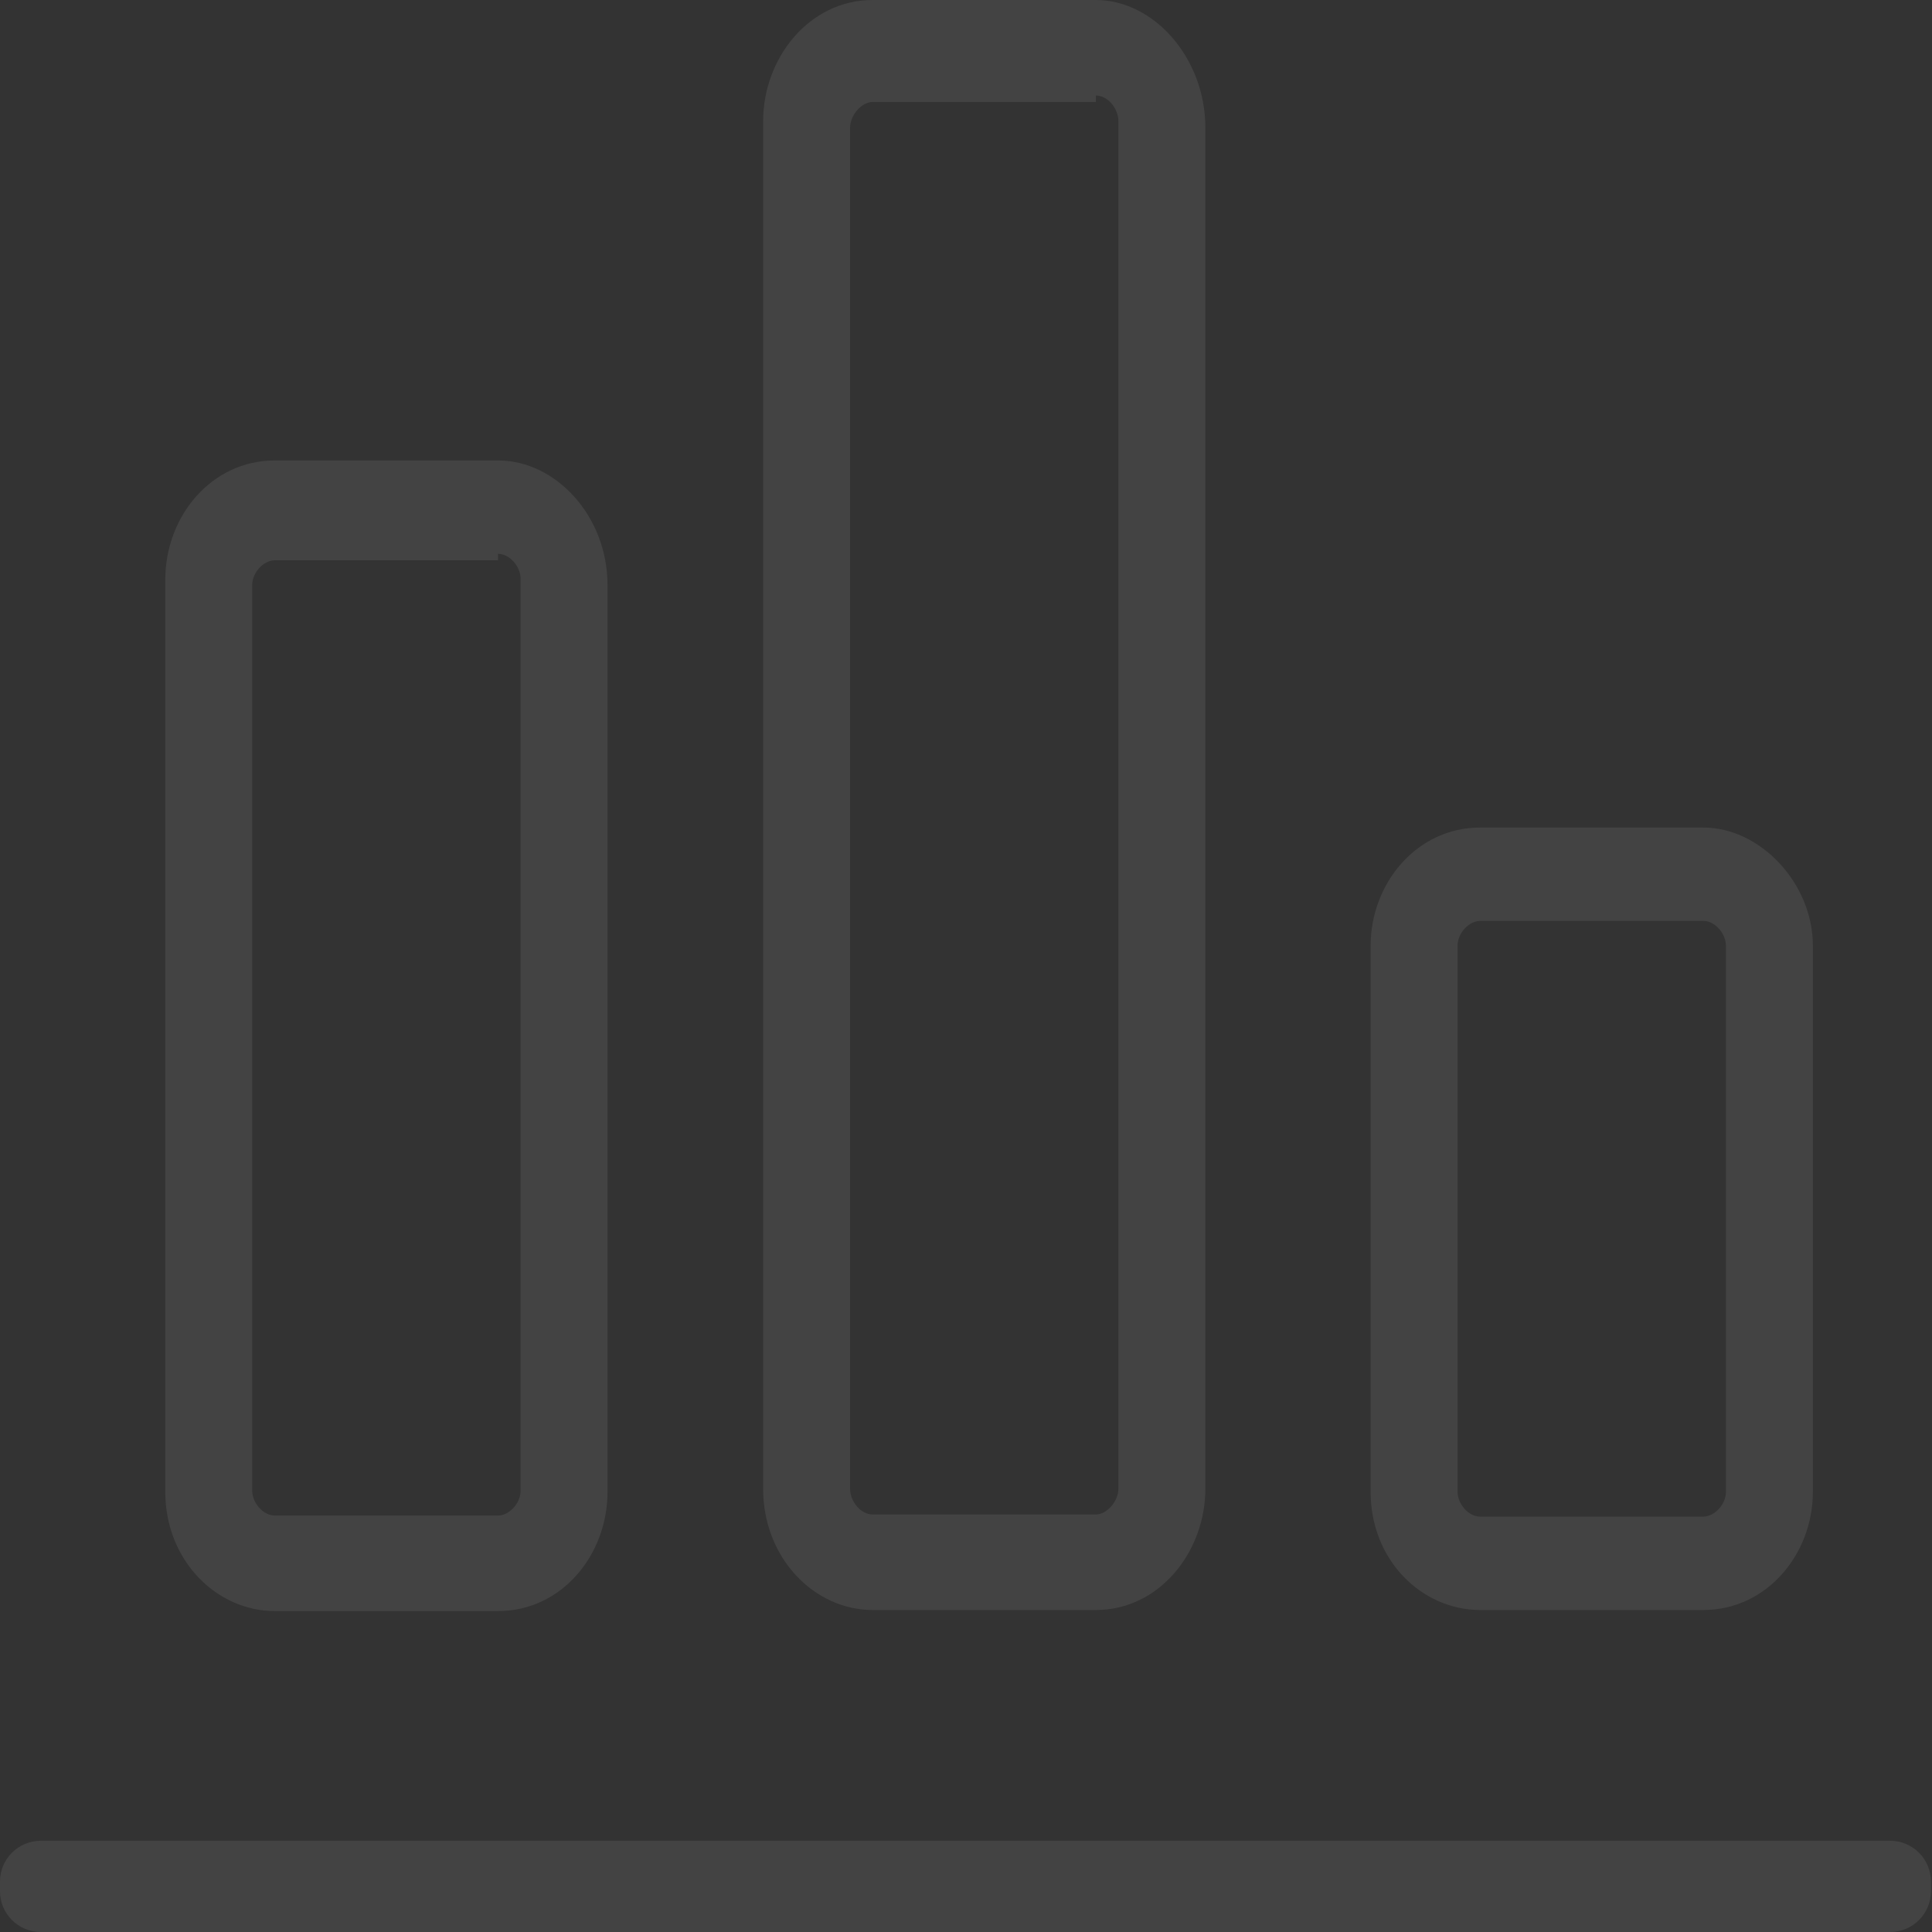 <?xml version="1.0" encoding="utf-8"?>
<!-- Generator: Adobe Illustrator 26.0.0, SVG Export Plug-In . SVG Version: 6.00 Build 0)  -->
<svg version="1.1" id="图层_1" xmlns="http://www.w3.org/2000/svg" xmlns:xlink="http://www.w3.org/1999/xlink" x="0px" y="0px"
	 viewBox="0 0 180 180" style="enable-background:new 0 0 180 180;" xml:space="preserve">
<rect x="0" y="0" width="180" height="180" fill="#333333" stroke="none"/>
<style type="text/css">
	.st0{opacity:8.000000e-02;}
	.st1{fill:#FFFFFF;}
</style>
<g class="st0">
	<path class="st1" d="M102.1,8.9c1.1,0,2.1,1.2,2.1,2.4v127.4c0,1.2-1.1,2.4-2.1,2.4H81.3c-1.1,0-2.1-1.2-2.1-2.4V11.9
		c0-1.2,1.1-2.4,2.1-2.4h20.8V8.9z M102.1,0H81.3c-5.9,0-10.2,5.4-10.2,11.3v127.4c0,6.5,4.8,11.3,10.2,11.3h20.8
		c5.9,0,10.2-5.4,10.2-11.3V11.9C112.3,5.4,107.5,0,102.1,0z"/>
	<path class="st1" d="M158.7,77.1v8.7c1.1,0,2.1,1.2,2.1,2.3V139c0,1.2-1.1,2.3-2.1,2.3h-20.8c-1.1,0-2.1-1.2-2.1-2.3V88.1
		c0-1.2,1.1-2.3,2.1-2.3h20.8V77.1z M158.7,77.1h-20.8c-5.9,0-10.2,5.2-10.2,11V139c0,6.4,4.8,11,10.2,11h20.8
		c5.9,0,10.2-5.2,10.2-11V88.1C168.9,82.3,164,77.1,158.7,77.1z"/>
	<path class="st1" d="M46.4,51.6c1.1,0,2.1,1.2,2.1,2.3v85c0,1.2-1.1,2.3-2.1,2.3H25.6c-1.1,0-2.1-1.2-2.1-2.3V54.5
		c0-1.2,1.1-2.3,2.1-2.3h20.8V51.6z M46.4,42.9H25.6c-5.9,0-10.2,5.2-10.2,11.1v85c0,6.4,4.8,11.1,10.2,11.1h20.8
		c5.9,0,10.2-5.2,10.2-11.1V54.5C56.6,48.1,51.8,42.9,46.4,42.9z"/>
	<path class="st1" d="M0,175.3c0-2.1,1.7-3.8,3.8-3.8h172.3c2.1,0,3.8,1.7,3.8,3.8v0.9c0,2.1-1.7,3.8-3.8,3.8H3.8
		c-2.1,0-3.8-1.7-3.8-3.8V175.3z"/>
</g>
</svg>
